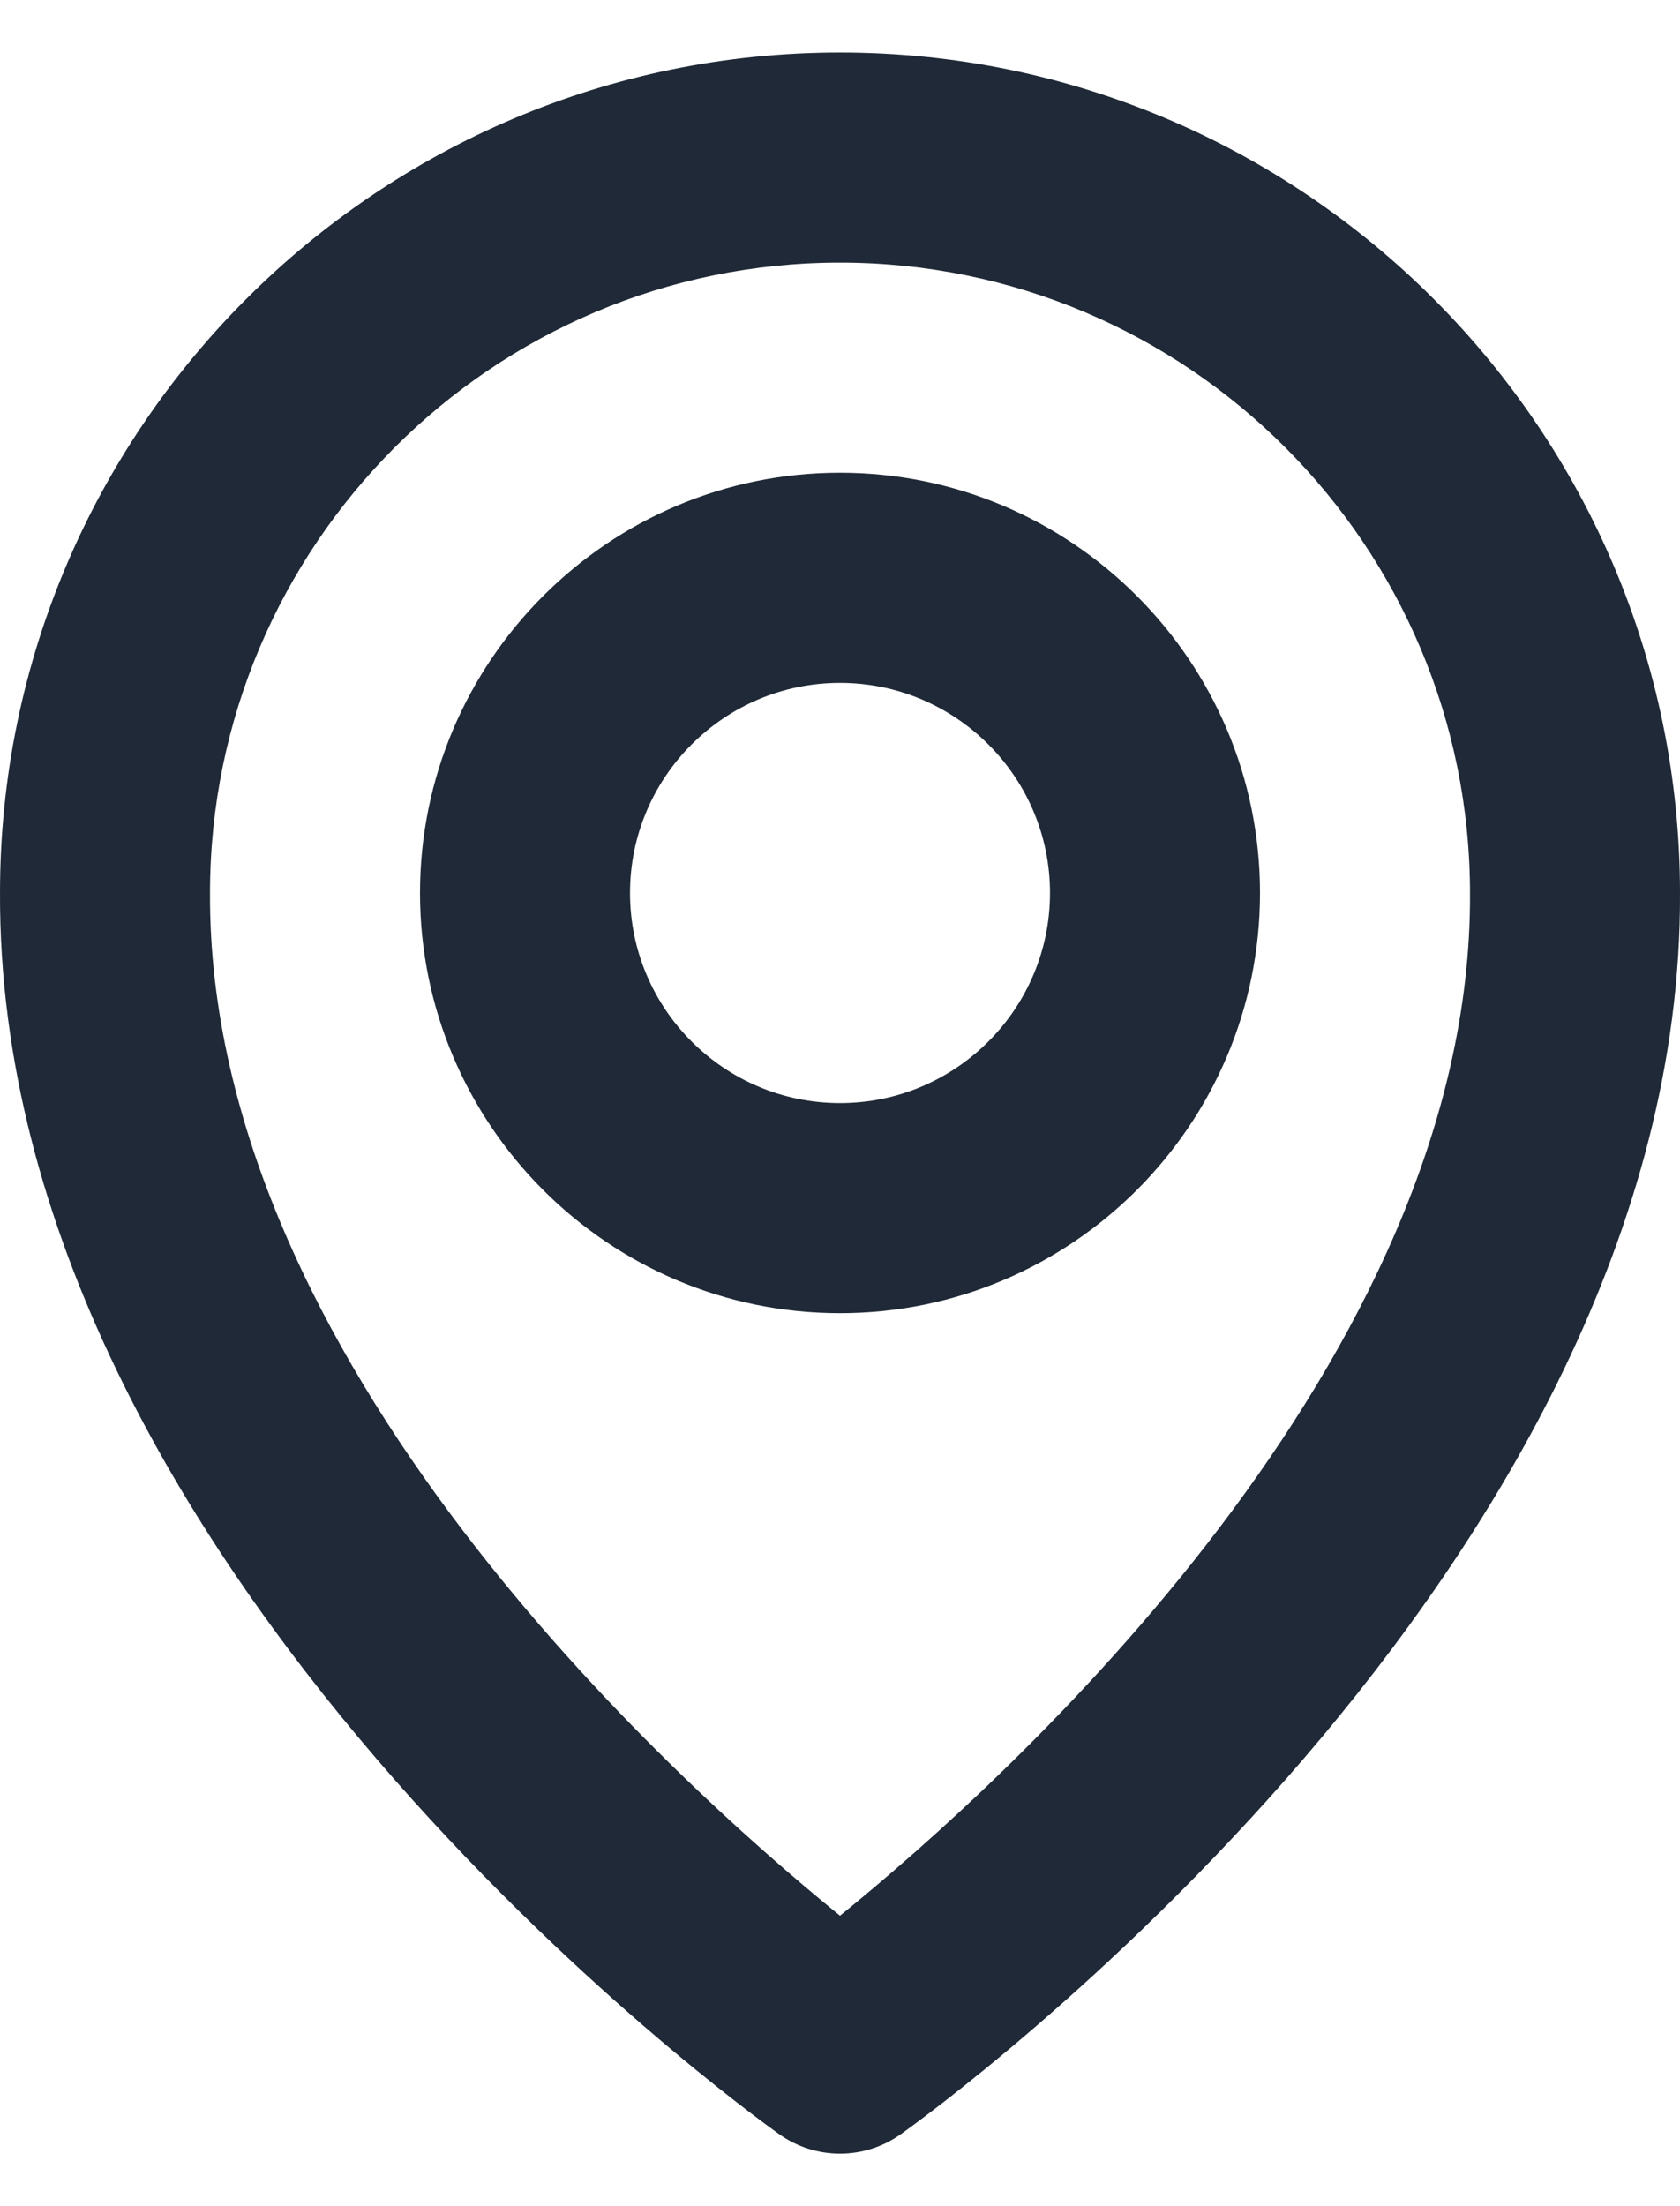 <svg width="16" height="21" viewBox="0 0 16 21" fill="none" xmlns="http://www.w3.org/2000/svg">
<path d="M8 12.5C10.206 12.5 12 10.706 12 8.5C12 6.294 10.206 4.5 8 4.5C5.794 4.5 4 6.294 4 8.5C4 10.706 5.794 12.5 8 12.5ZM8 6.5C9.103 6.5 10 7.397 10 8.5C10 9.603 9.103 10.5 8 10.5C6.897 10.5 6 9.603 6 8.5C6 7.397 6.897 6.5 8 6.5Z" fill="#1F2937"/>
<path d="M7.42 20.314C7.589 20.435 7.792 20.5 8 20.5C8.208 20.5 8.411 20.435 8.58 20.314C8.884 20.099 16.029 14.94 16 8.5C16 4.089 12.411 0.5 8 0.5C3.589 0.5 8.80377e-05 4.089 8.80377e-05 8.495C-0.029 14.94 7.116 20.099 7.42 20.314ZM8 2.5C11.309 2.5 14 5.191 14 8.505C14.021 12.943 9.612 16.928 8 18.235C6.389 16.927 1.979 12.941 2 8.5C2 5.191 4.691 2.5 8 2.5Z" fill="#1F2937"/>
</svg>
